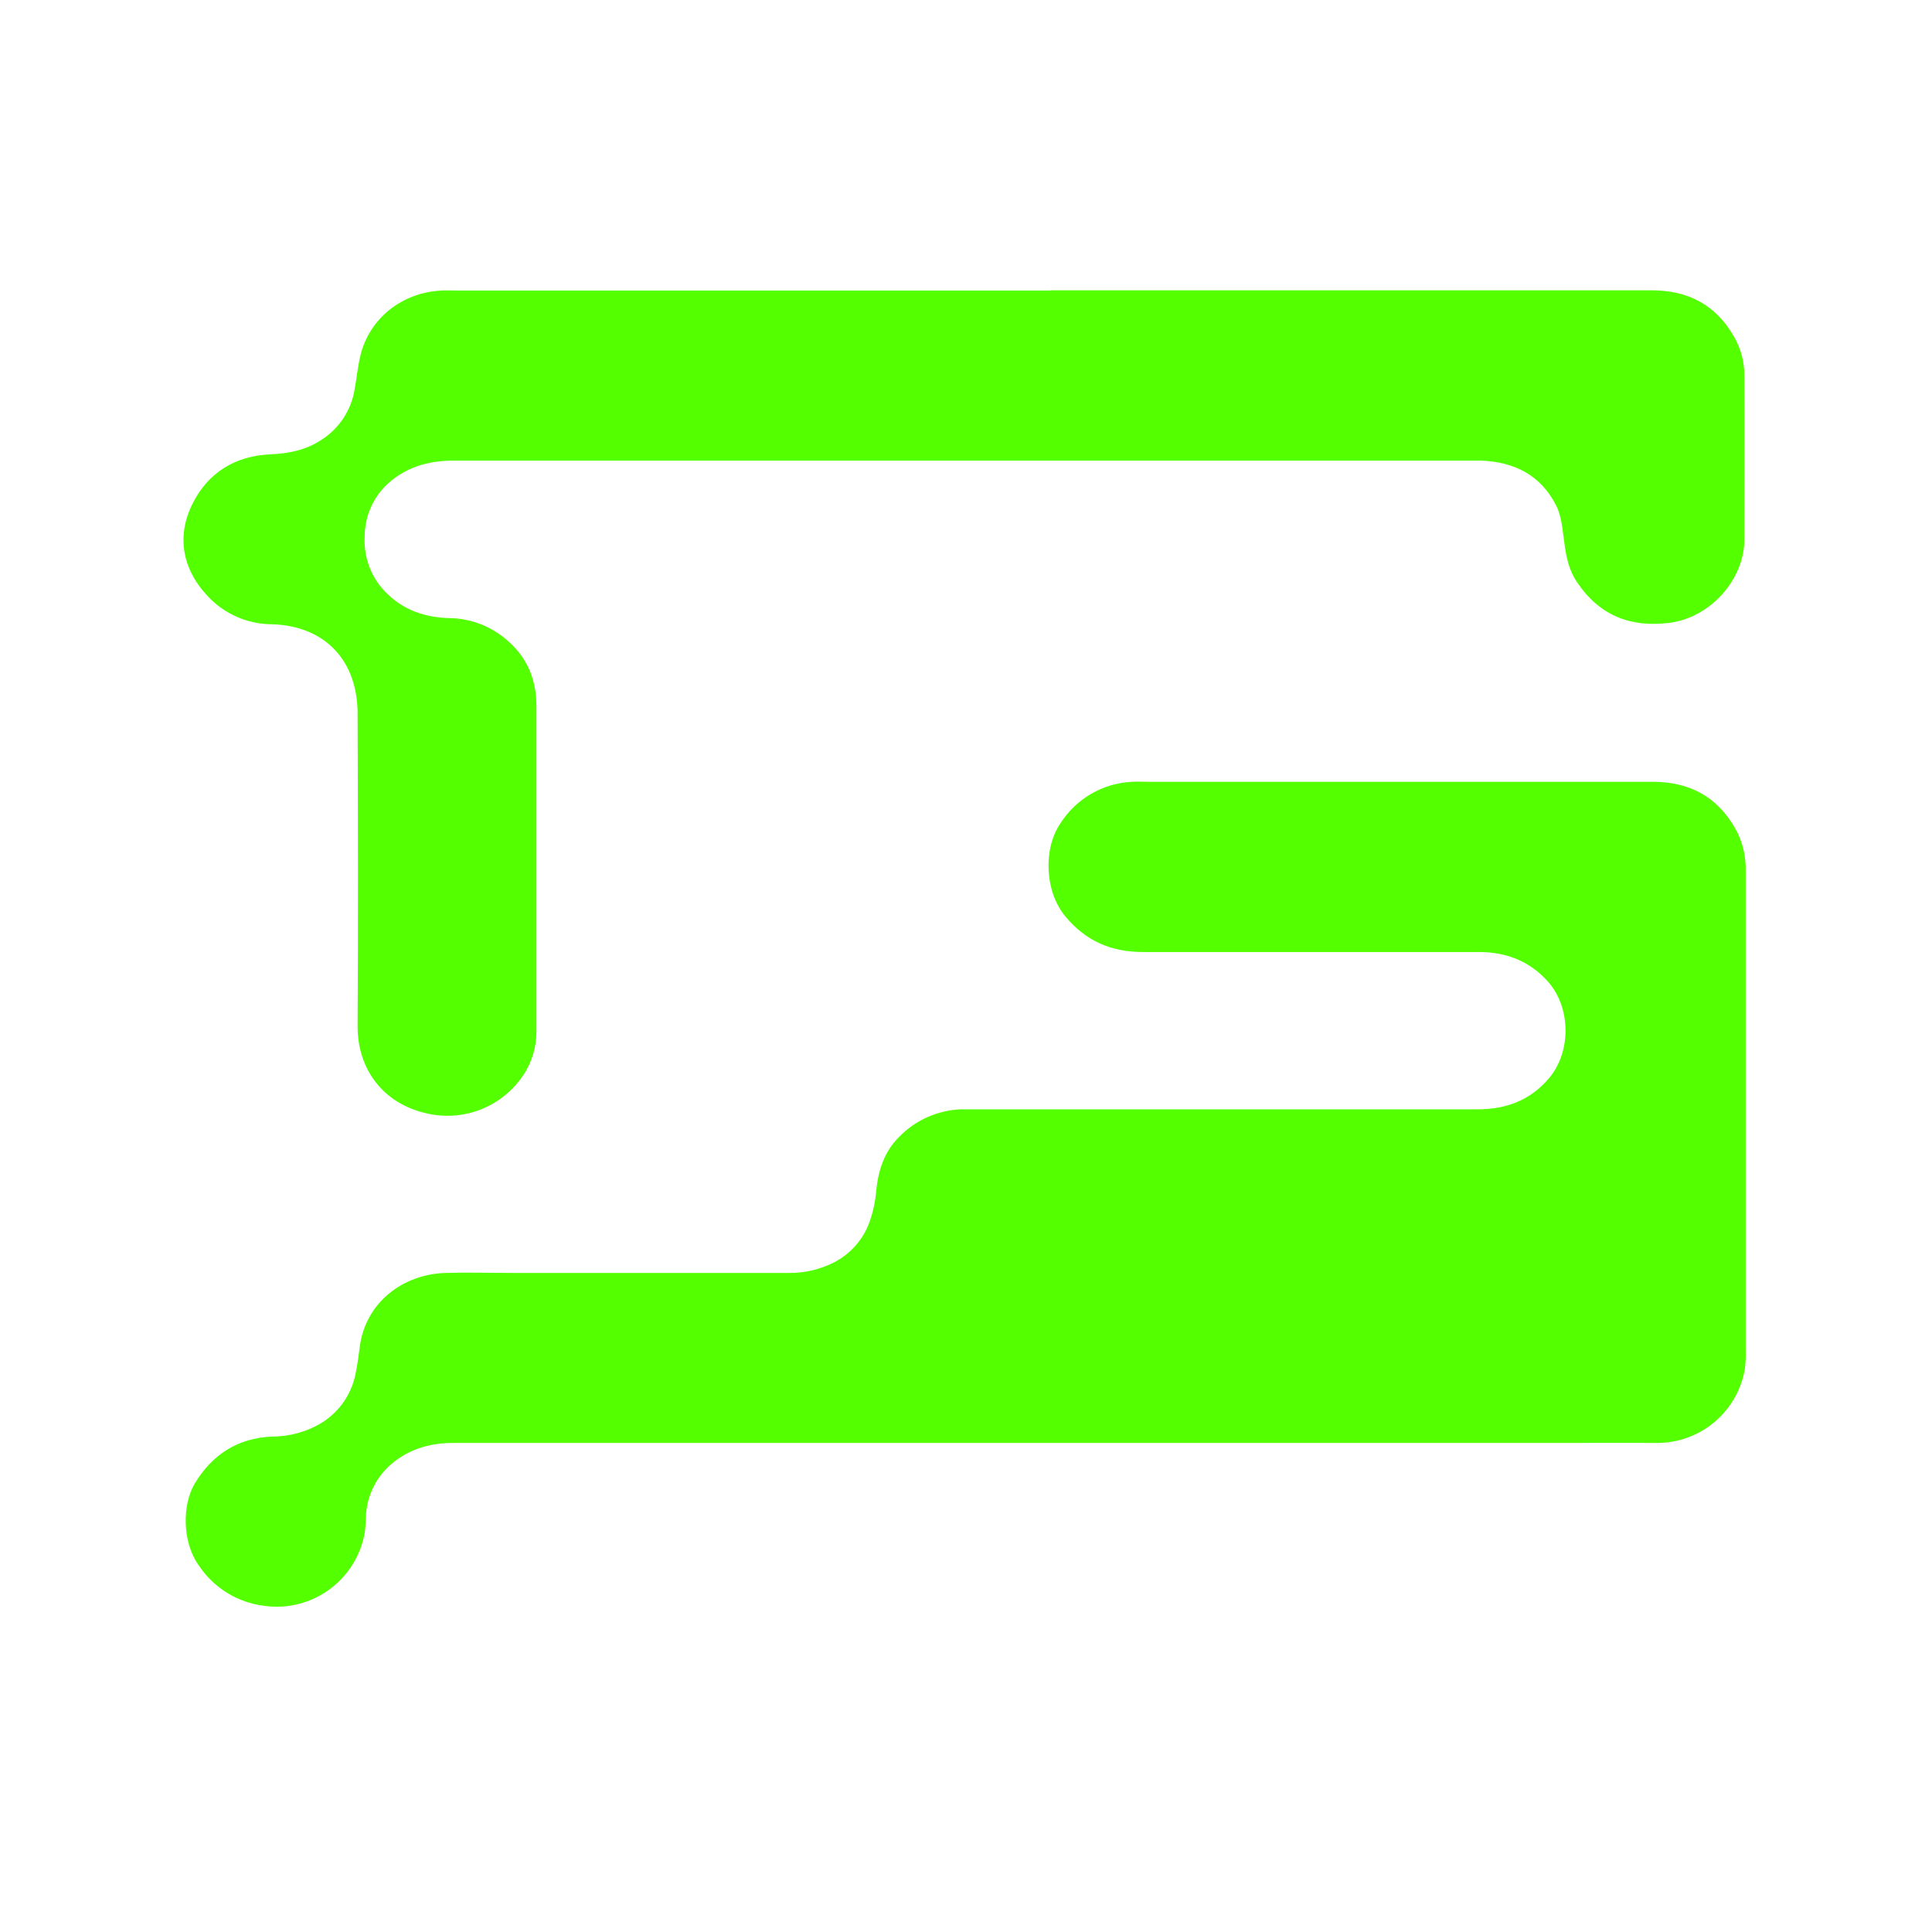 <svg
   class="mxd-logo__image"
   version="1.1"
   x="0px"
   y="0px"
   viewBox="0 0 56 56"
   style="enable-background:new 0 0 56 56;"
   xml:space="preserve"
   id="svg2"
   xmlns="http://www.w3.org/2000/svg"
   xmlns:svg="http://www.w3.org/2000/svg">
   
  <!-- <path
     fill="#ffffff"
     d="m 56,26.833794 c 0,11.1 -2.9,28 -28,28 -25.1000005,0 -28.0000005,-16.9 -28.0000005,-28 0,-11.1 2.9,-27.9999996 28.0000005,-27.9999996 25.1,0 28,16.8999996 28,27.9999996 z"
     id="path1" /> -->

  <g
     id="Layer_1-2"
     data-name="Layer 1"
     transform="matrix(1.293,0,0,1.293,-614.777,-232.911)">
     
    <path
       fill="#54FF00"
       d="m 499.088,212.479 h -13.45 c -0.566,-0.003 -1.067,0.157 -1.469,0.536 -0.313,0.301 -0.494,0.714 -0.502,1.149 -0.002,0.104 -0.01,0.208 -0.022,0.311 -0.18,1.074 -1.184,1.809 -2.262,1.655 -0.595,-0.074 -1.128,-0.404 -1.46,-0.903 -0.386,-0.54 -0.367,-1.381 -0.091,-1.839 0.389,-0.648 0.963,-1.019 1.734,-1.052 0.399,5.1e-4 0.79,-0.11 1.129,-0.32 0.39,-0.249 0.66,-0.649 0.744,-1.104 0.041,-0.195 0.067,-0.393 0.092,-0.59 0.129,-0.991 0.966,-1.625 1.92,-1.654 0.502,-0.015 1.003,0 1.505,0 h 6.147 c 0.373,0.011 0.744,-0.073 1.076,-0.245 0.348,-0.185 0.619,-0.488 0.763,-0.855 0.091,-0.242 0.147,-0.496 0.167,-0.754 0.047,-0.453 0.183,-0.867 0.507,-1.19 C 495.98,205.246 496.476,205.023 497,205 h 0.312 11.284 c 0.641,0 1.184,-0.208 1.598,-0.702 0.502,-0.596 0.485,-1.591 -0.033,-2.167 -0.41,-0.456 -0.934,-0.658 -1.547,-0.657 h -7.525 c -0.702,0 -1.28,-0.238 -1.745,-0.803 -0.465,-0.565 -0.49,-1.514 -0.112,-2.074 0.352,-0.558 0.954,-0.908 1.613,-0.939 0.122,-0.007 0.245,0 0.367,0 h 11.303 c 0.803,0 1.433,0.317 1.847,1.041 0.162,0.285 0.243,0.609 0.237,0.937 v 10.752 c 0.005,0.14 -3e-4,0.281 -0.016,0.42 -0.154,0.938 -0.948,1.637 -1.897,1.67 -0.122,0.005 -0.245,0 -0.367,0 z" />

    <path
       fill="#54FF00"
       d="m 499.018,186.64 h 13.468 c 0.812,0 1.446,0.318 1.859,1.053 0.147,0.259 0.224,0.551 0.224,0.849 0.006,1.229 0,2.459 0,3.688 0,0.903 -0.774,1.75 -1.675,1.864 -0.861,0.109 -1.554,-0.15 -2.061,-0.889 -0.201,-0.287 -0.259,-0.592 -0.301,-0.918 -0.04,-0.275 -0.057,-0.573 -0.178,-0.814 -0.341,-0.684 -0.94,-0.99 -1.693,-1.015 h -0.128 -22.899 c -0.596,0 -1.127,0.161 -1.55,0.591 -0.287,0.302 -0.445,0.703 -0.443,1.119 -0.021,0.398 0.103,0.79 0.349,1.104 0.401,0.491 0.931,0.702 1.555,0.717 0.482,0.007 0.945,0.188 1.304,0.509 0.45,0.393 0.642,0.886 0.642,1.473 v 7.27 c 0.004,0.357 -0.101,0.707 -0.301,1.003 -0.475,0.704 -1.335,1.041 -2.161,0.847 -0.988,-0.222 -1.553,-1.003 -1.547,-1.966 0.014,-2.33 0.007,-4.66 0,-6.991 0,-1.179 -0.714,-1.965 -1.906,-2.007 -0.494,0.001 -0.971,-0.182 -1.337,-0.515 -0.681,-0.634 -0.839,-1.43 -0.456,-2.191 0.349,-0.696 0.957,-1.071 1.749,-1.104 0.408,-0.019 0.793,-0.093 1.145,-0.329 0.396,-0.254 0.665,-0.666 0.739,-1.131 0.045,-0.25 0.069,-0.502 0.128,-0.751 0.201,-0.836 0.931,-1.418 1.822,-1.461 0.122,-0.006 0.245,0 0.367,0 h 13.285 z" />
  </g>
</svg>